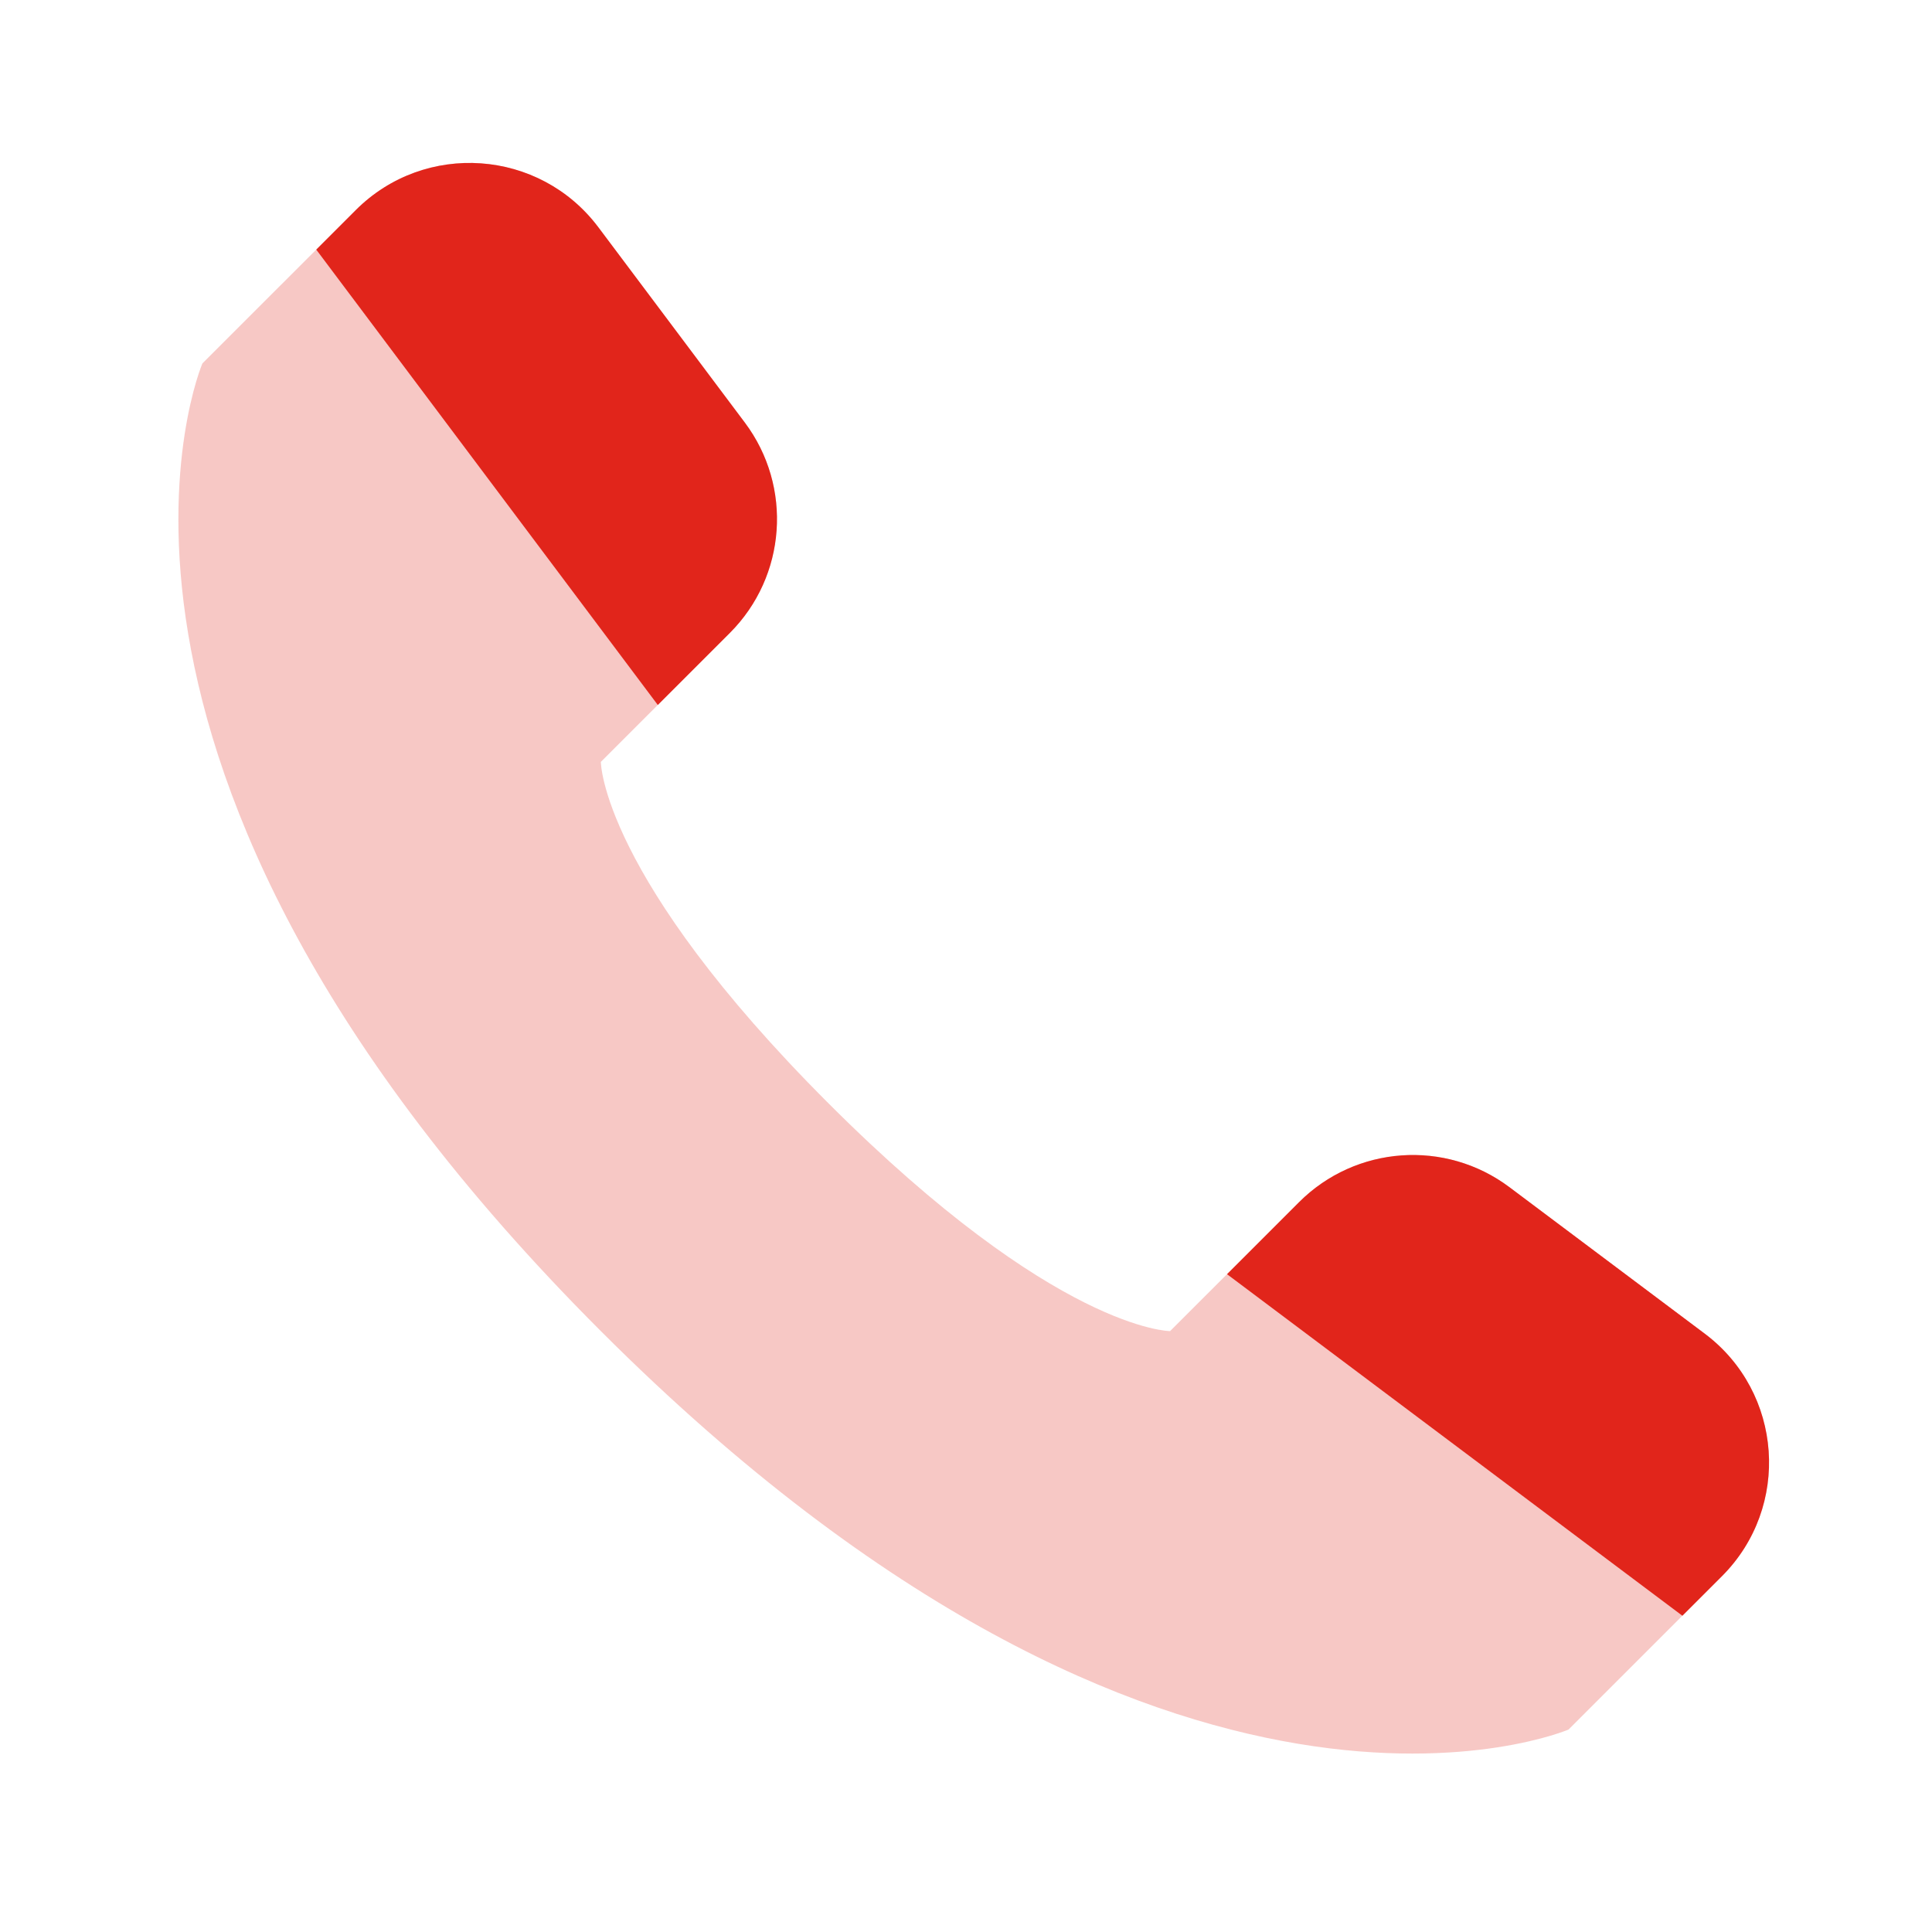 <svg width="46" height="46" viewBox="0 0 46 46" fill="none" xmlns="http://www.w3.org/2000/svg">
<g clip-path="url(#clip0_1137_3659)">
<path opacity="0.25" d="M40.997 37.529L37.346 41.18C37.346 41.18 27.859 45.246 14.306 31.693C0.754 18.14 4.819 8.653 4.819 8.653L8.471 5.002C10.12 3.353 12.848 3.546 14.248 5.413L17.733 10.059C18.877 11.585 18.726 13.721 17.377 15.07L14.306 18.14C14.306 18.14 14.306 20.851 19.728 26.272C25.149 31.693 27.859 31.693 27.859 31.693L30.93 28.623C32.279 27.274 34.414 27.122 35.94 28.267L40.587 31.752C42.453 33.151 42.647 35.88 40.997 37.529Z" fill="#E1251B"/>
<path d="M8.471 5.002L7.53 5.943L15.662 16.785L17.377 15.07C18.726 13.721 18.878 11.586 17.733 10.06L14.248 5.413C12.848 3.547 10.12 3.353 8.471 5.002Z" fill="#E1251B"/>
<path d="M40.998 37.529L40.057 38.47L29.215 30.338L30.93 28.623C32.279 27.274 34.414 27.122 35.94 28.267L40.587 31.752C42.453 33.151 42.647 35.88 40.998 37.529Z" fill="#E1251B"/>
</g>
<defs>
<clipPath id="clip0_1137_3659">
<rect width="46" height="46" fill="white"/>
</clipPath>
</defs>
</svg>
